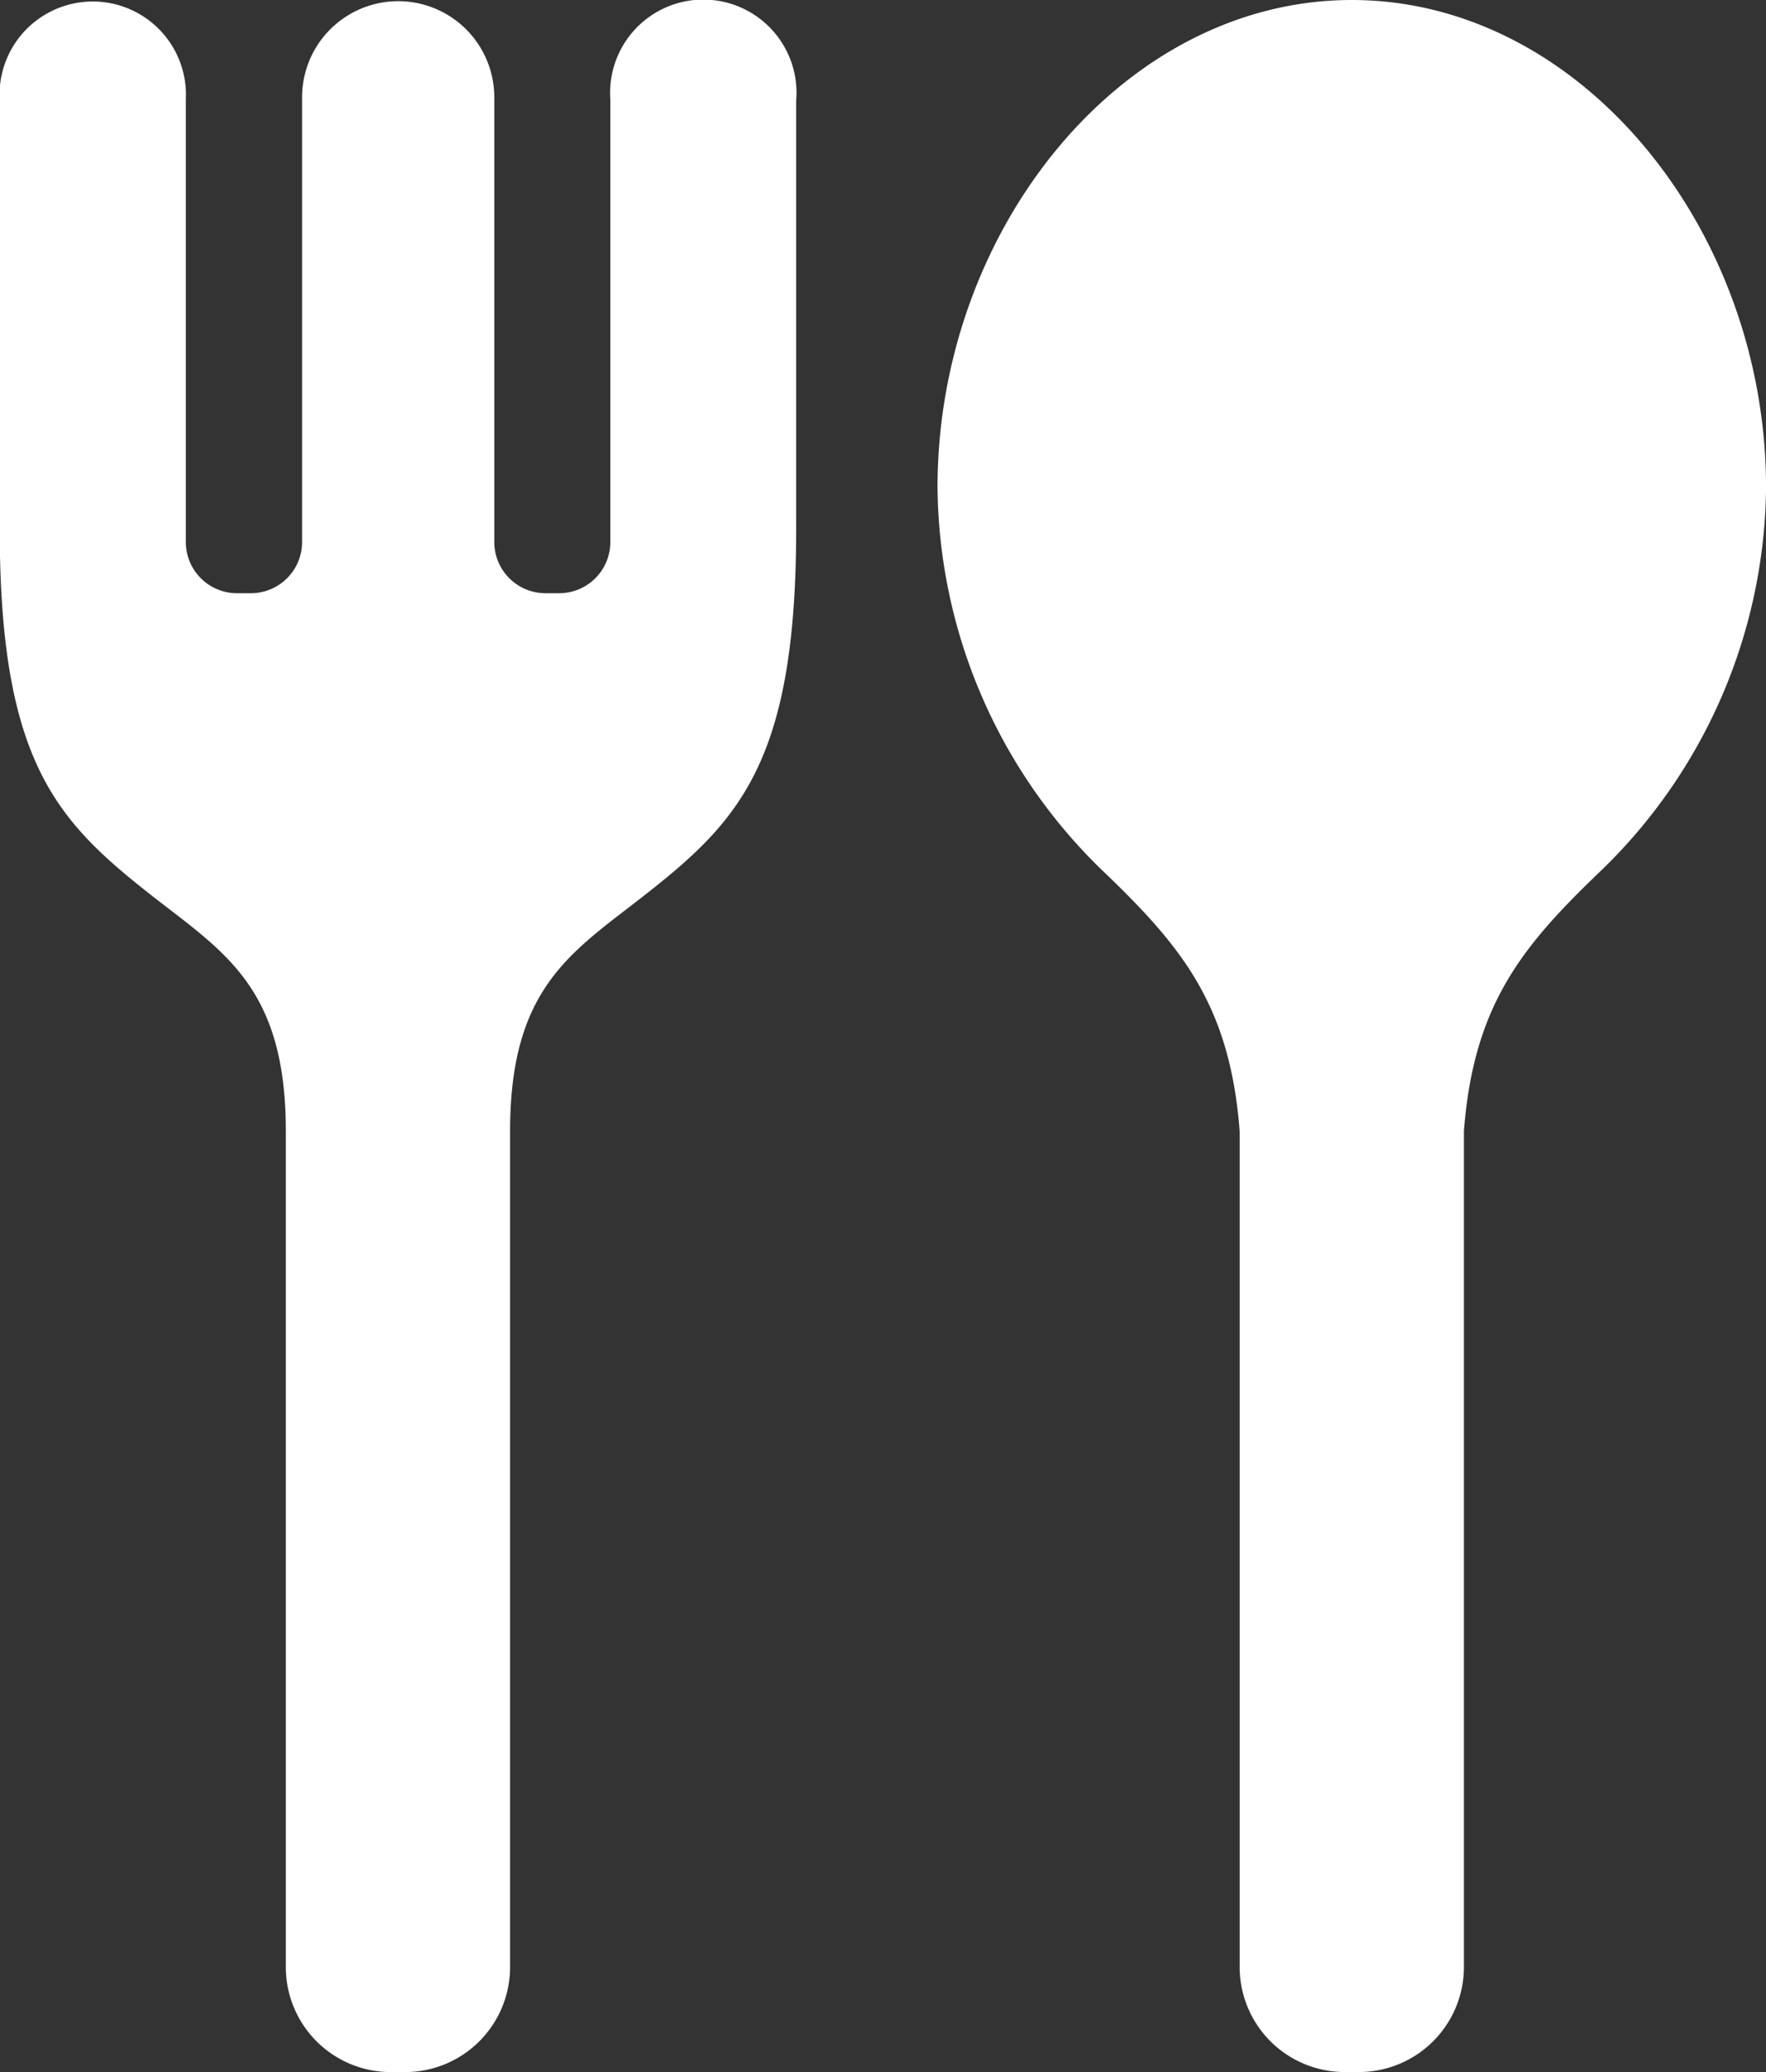 <svg xmlns="http://www.w3.org/2000/svg" width="34.106" height="40" viewBox="0 0 34.106 40">
  <rect x="0" y="0" width="34.106" height="40" fill="#333333" stroke="none"/>
  <g id="フォークとスプーンのお食事アイコン素材" transform="translate(-37.723)">
    <path id="パス_18" data-name="パス 18" d="M277.478,0c-4.419,0-8,4.421-8,9.412a10.413,10.413,0,0,0,3.174,7.383c1.532,1.465,2.473,2.593,2.661,5.04V37.972A2.028,2.028,0,0,0,277.341,40h.275a2.028,2.028,0,0,0,2.028-2.028V21.835c.188-2.447,1.129-3.575,2.661-5.04a10.413,10.413,0,0,0,3.174-7.383C285.478,4.421,281.895,0,277.478,0Z" transform="translate(-213.649)" fill="#fff"/>
    <path id="パス_19" data-name="パス 19" d="M49.51,2.494v8.545a.988.988,0,0,1-.988.989h-.265a.989.989,0,0,1-.988-.989V2.455a1.856,1.856,0,0,0-3.712,0v8.584a.989.989,0,0,1-.989.989H42.3a.988.988,0,0,1-.988-.989V2.494a1.8,1.8,0,1,0-3.594.028v8.159c-.017,4.531,1.066,5.707,2.853,7.119,1.44,1.138,2.672,1.787,2.672,4.612V38.549a2.027,2.027,0,0,0,2.028,2.028h.275a2.028,2.028,0,0,0,2.028-2.028V22.412c0-2.825,1.23-3.474,2.671-4.612,1.788-1.412,2.871-2.588,2.854-7.119V2.522A1.8,1.8,0,1,0,49.51,2.494Z" transform="translate(0 -0.576)" fill="#fff"/>
  </g>
</svg>
